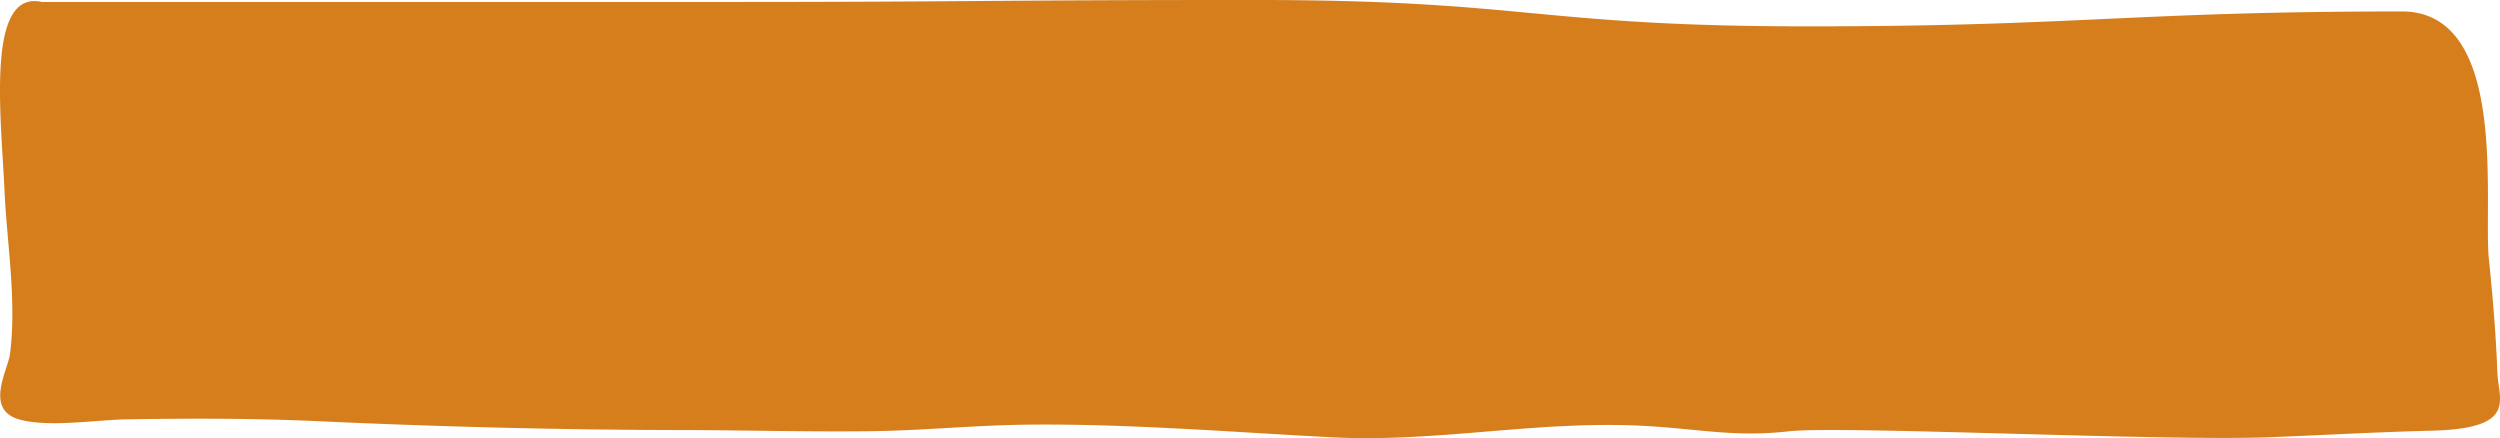 <svg xmlns="http://www.w3.org/2000/svg" width="288.691" height="50.595" viewBox="0 0 288.691 50.595" preserveAspectRatio="none"><path d="M6012.539-394.343a4.383,4.383,0,0,0,.419.139c3.413.962,8.9.041,12.5-.013,7.308-.111,14.541-.123,21.816.208,14.113.65,28.031,1.01,42.243,1.035,7.2.013,14.47.218,21.65.133,6.052-.069,11.939-.678,17.984-.754,11.676-.145,23.746.855,35.3,1.451,12.977.672,24.77-2.233,38.006-1.192,5.456.429,9.317,1.129,14.8.511,6.016-.681,43.2,1.158,55.585.678,6.265-.243,12.358-.6,18.625-.751,10.048-.243,7.793-3.5,7.661-6.77-.161-4.357-.527-8.707-.979-13.057-.655-6.369,2.324-28.336-9.844-28.589-31.458,0-37.217,1.721-68.711,1.721-31.455,0-32.414-3.045-63.865-3.045-31.488,0-31.488.23-62.969.23h-77.18c-6.479-1.463-4.715,13.115-4.317,21.771.29,6.243,1.42,12.64.638,18.87C6011.686-400.011,6009.11-395.683,6012.539-394.343Z" transform="translate(-6010.745 442.637)" fill="#d67e1c"/></svg>